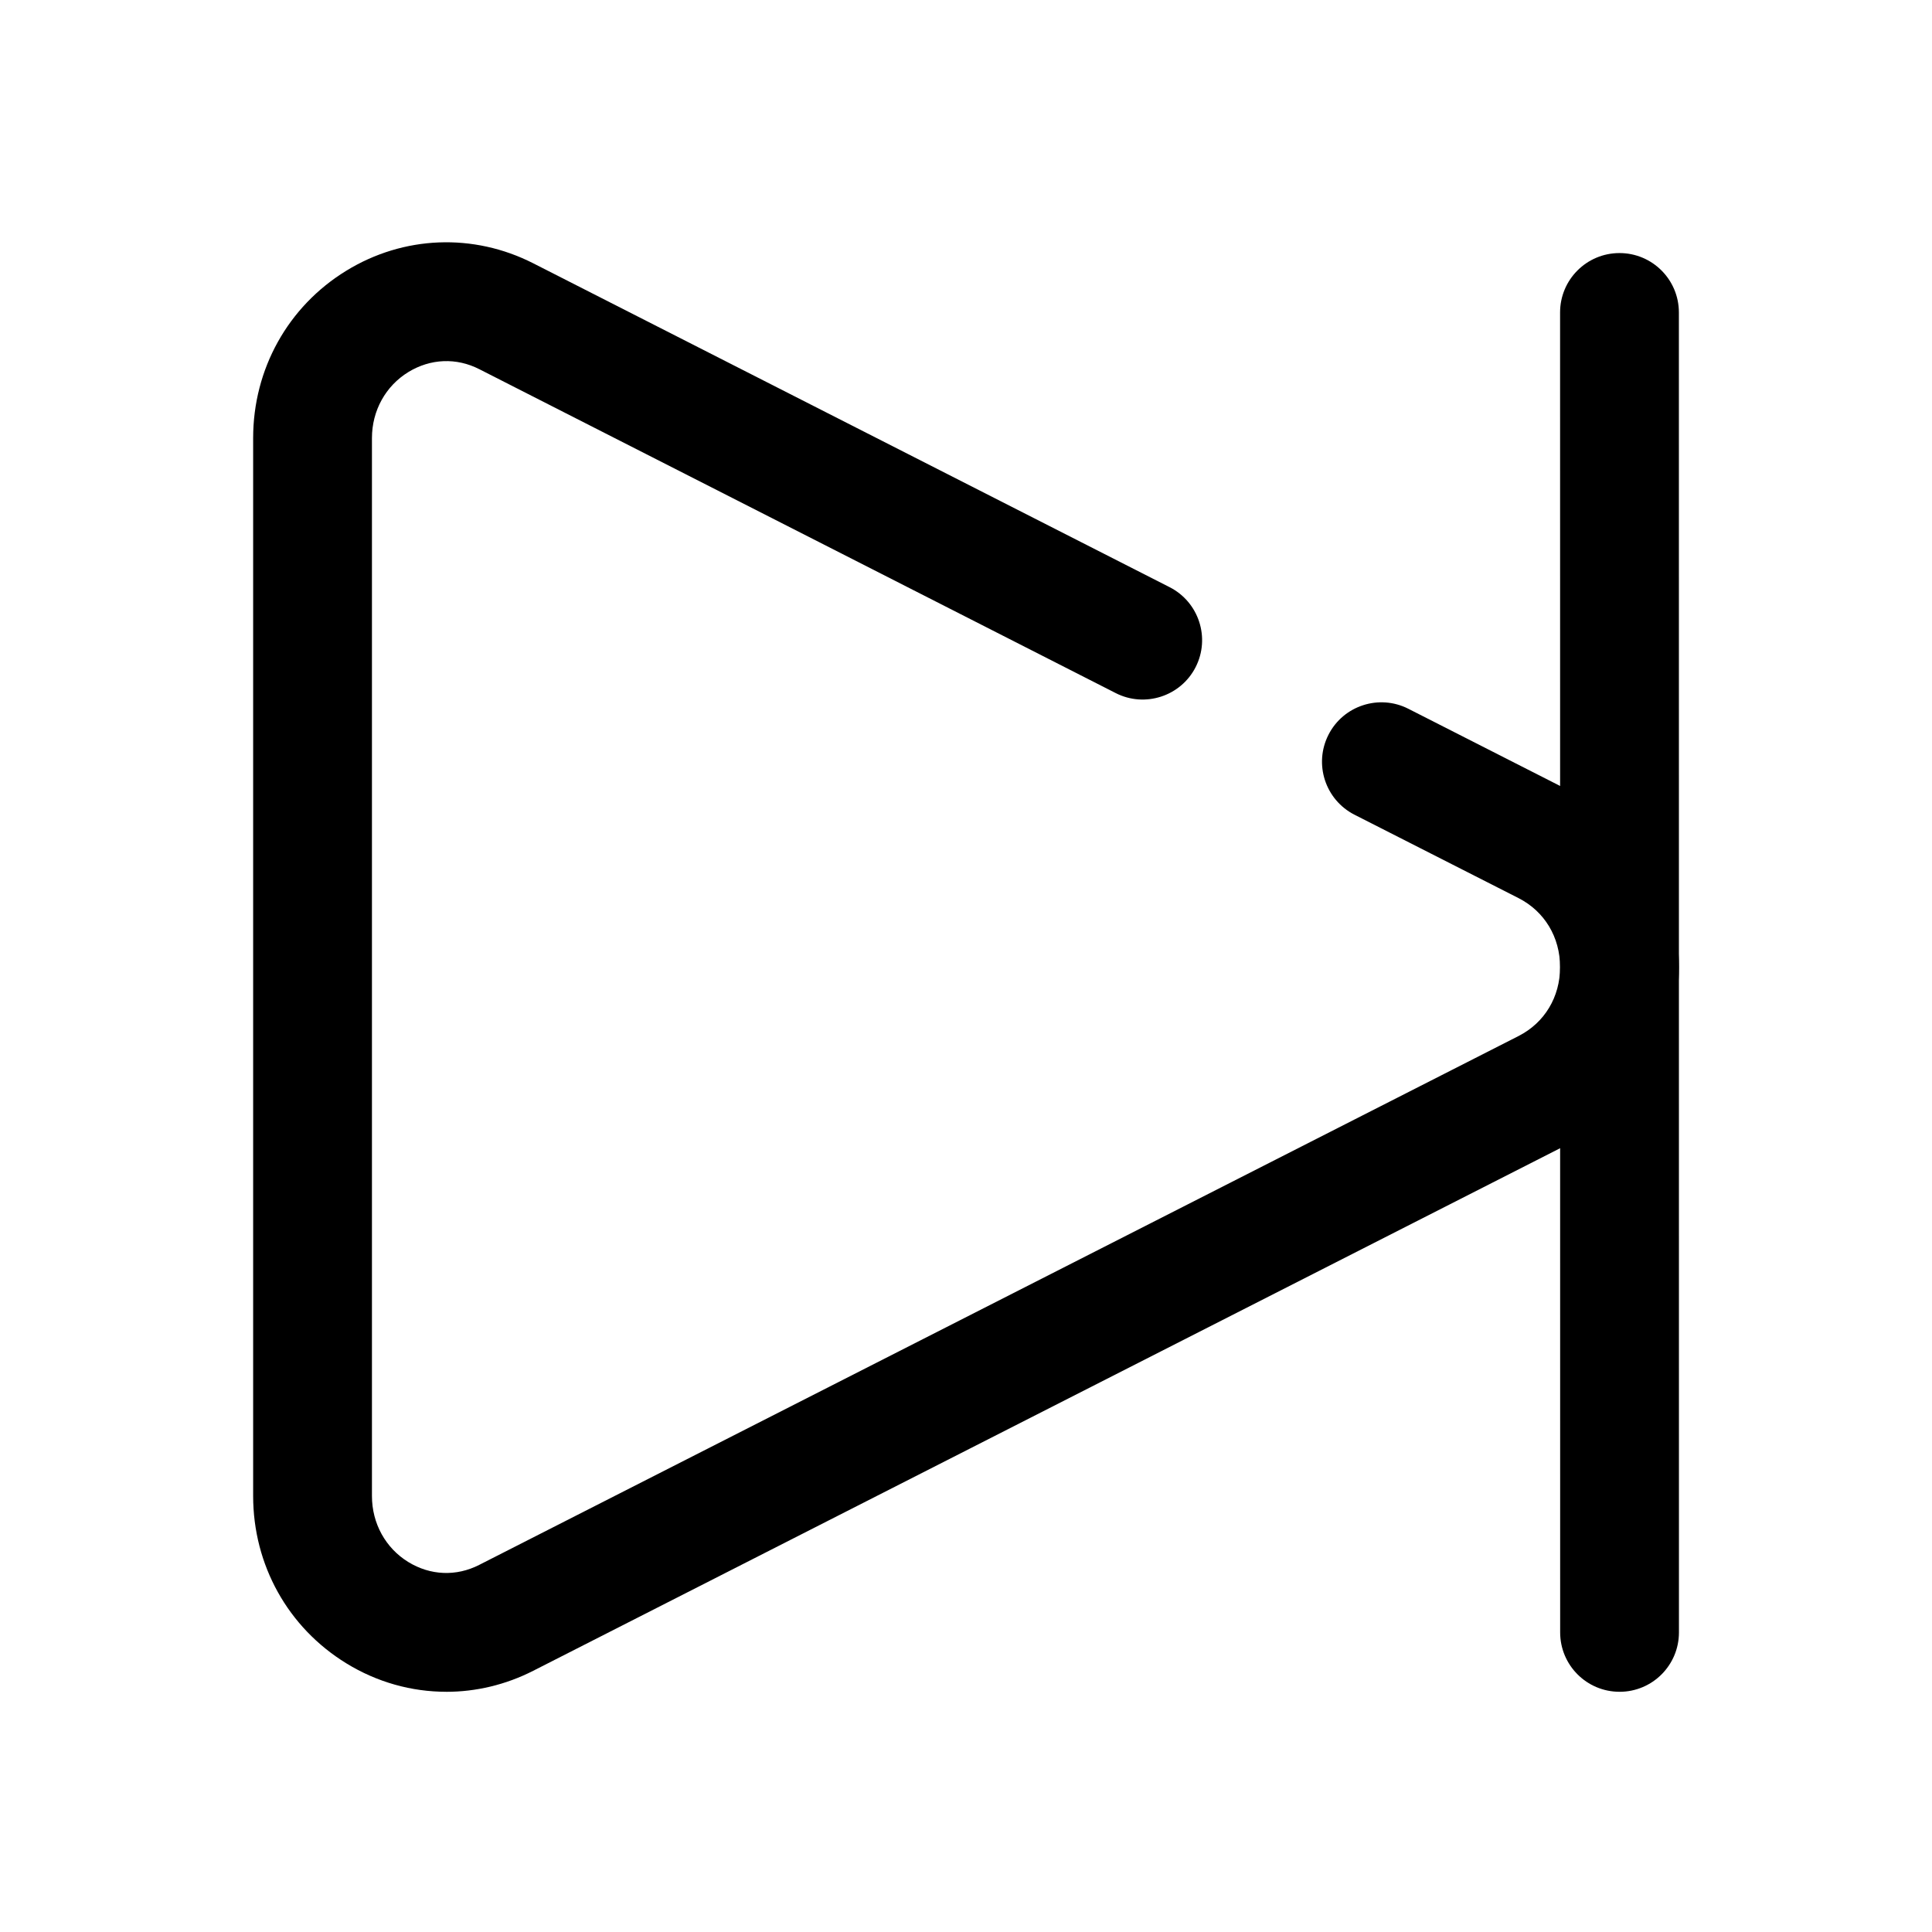 <?xml version="1.0" encoding="UTF-8"?>
<!-- Uploaded to: SVG Find, www.svgrepo.com, Generator: SVG Find Mixer Tools -->
<svg fill="#000000" width="800px" height="800px" version="1.1" viewBox="144 144 512 512" xmlns="http://www.w3.org/2000/svg">
 <g>
  <path d="m262.27 592.34c-9.18 0-18.324-2.519-26.496-7.543-15.461-9.492-24.688-26.055-24.688-44.352v-280.35c0-18.293 9.227-34.875 24.688-44.352 15.176-9.305 33.691-10.027 49.531-1.969l168.66 85.836c7.746 3.953 10.832 13.43 6.894 21.176-3.953 7.762-13.477 10.816-21.176 6.894l-168.65-85.836c-6.094-3.117-12.957-2.816-18.797 0.742-6.047 3.699-9.668 10.25-9.668 17.508v280.36c0 7.258 3.606 13.809 9.652 17.508 5.824 3.559 12.676 3.871 18.797 0.738l275.43-140.15c6.879-3.512 10.988-10.328 10.988-18.262s-4.125-14.77-11.004-18.277l-43.484-22.105c-7.746-3.953-10.832-13.43-6.894-21.176 3.938-7.762 13.445-10.832 21.176-6.894l43.5 22.121c17.398 8.863 28.215 26.625 28.215 46.336 0 19.711-10.816 37.473-28.199 46.32l-275.43 140.16c-7.324 3.731-15.195 5.574-23.051 5.574z"/>
  <path d="m573.2 592.34c-8.691 0-15.742-7.039-15.742-15.742l-0.02-349.79c0-8.691 7.039-15.742 15.742-15.742 8.691 0 15.742 7.039 15.742 15.742l0.016 349.79c0.004 8.691-7.031 15.746-15.738 15.746z"/>
 </g>
</svg>